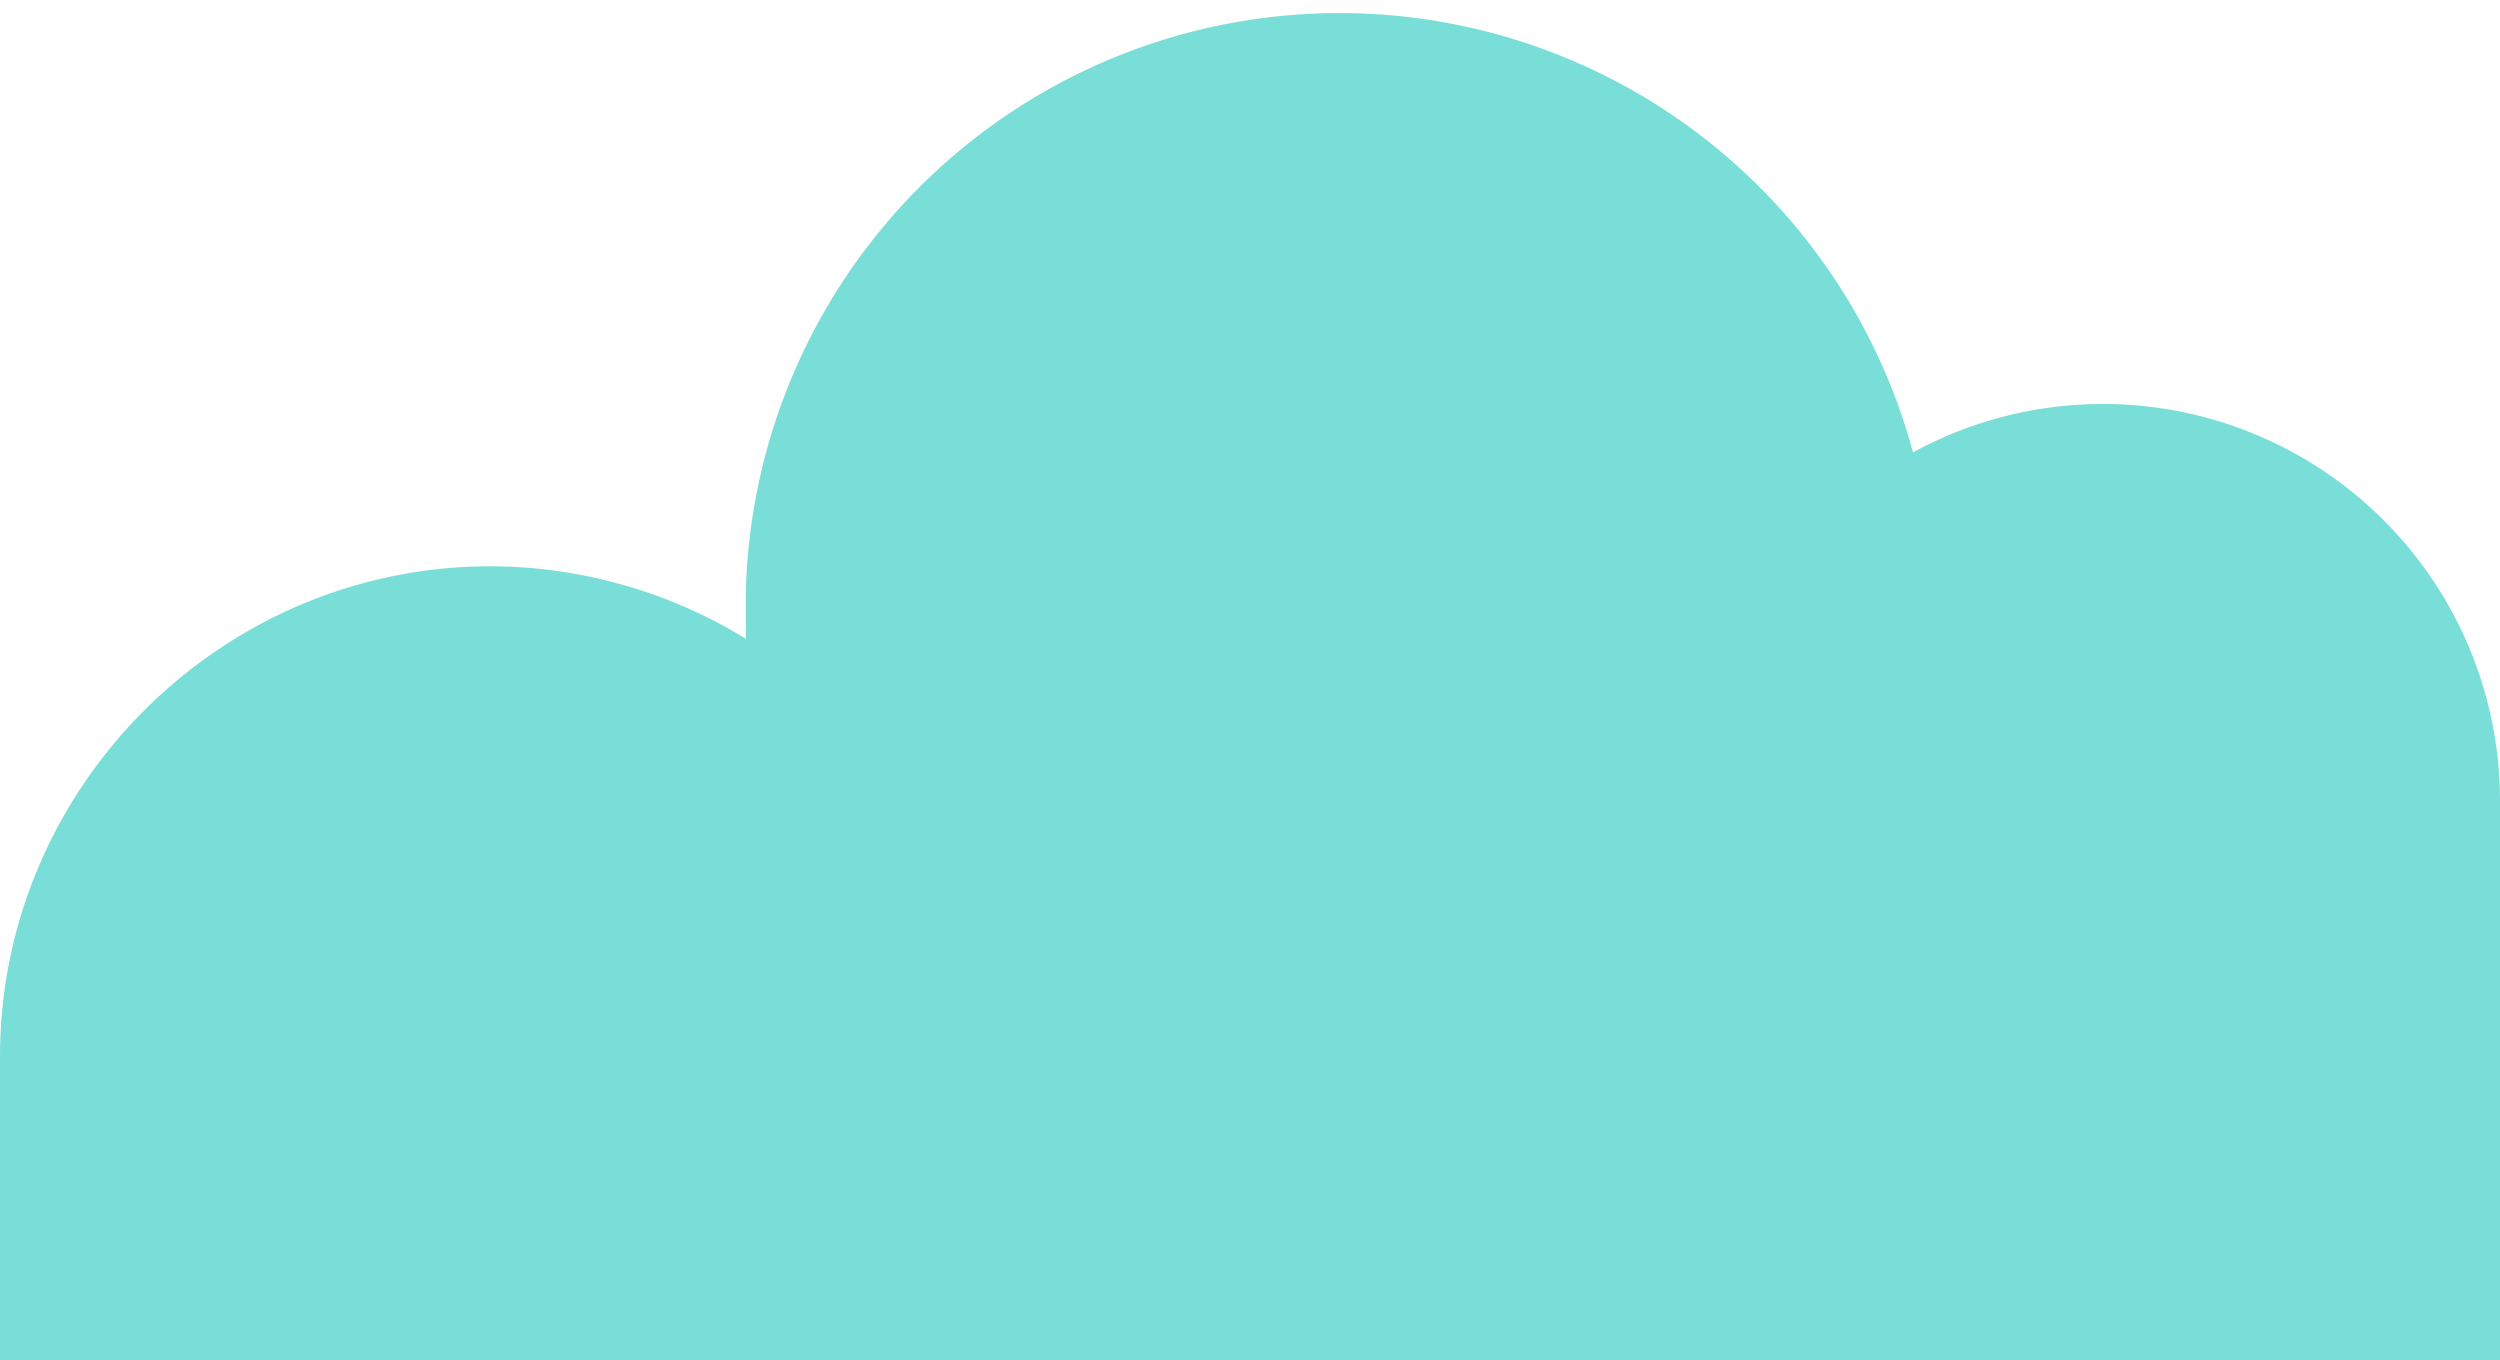 <svg xmlns="http://www.w3.org/2000/svg" width="72.4" height="39.4">
  <path d="M14.2 16.4c2.7 0 5.3.8 7.4 2.1v-1.4a17.2 17.2 0 0 1 33.8-4 11.5 11.5 0 0 1 17 10v16.3H0v-8.8c0-7.8 6.4-14.2 14.2-14.2Z" style="fill:#7aded8"/>
</svg>
